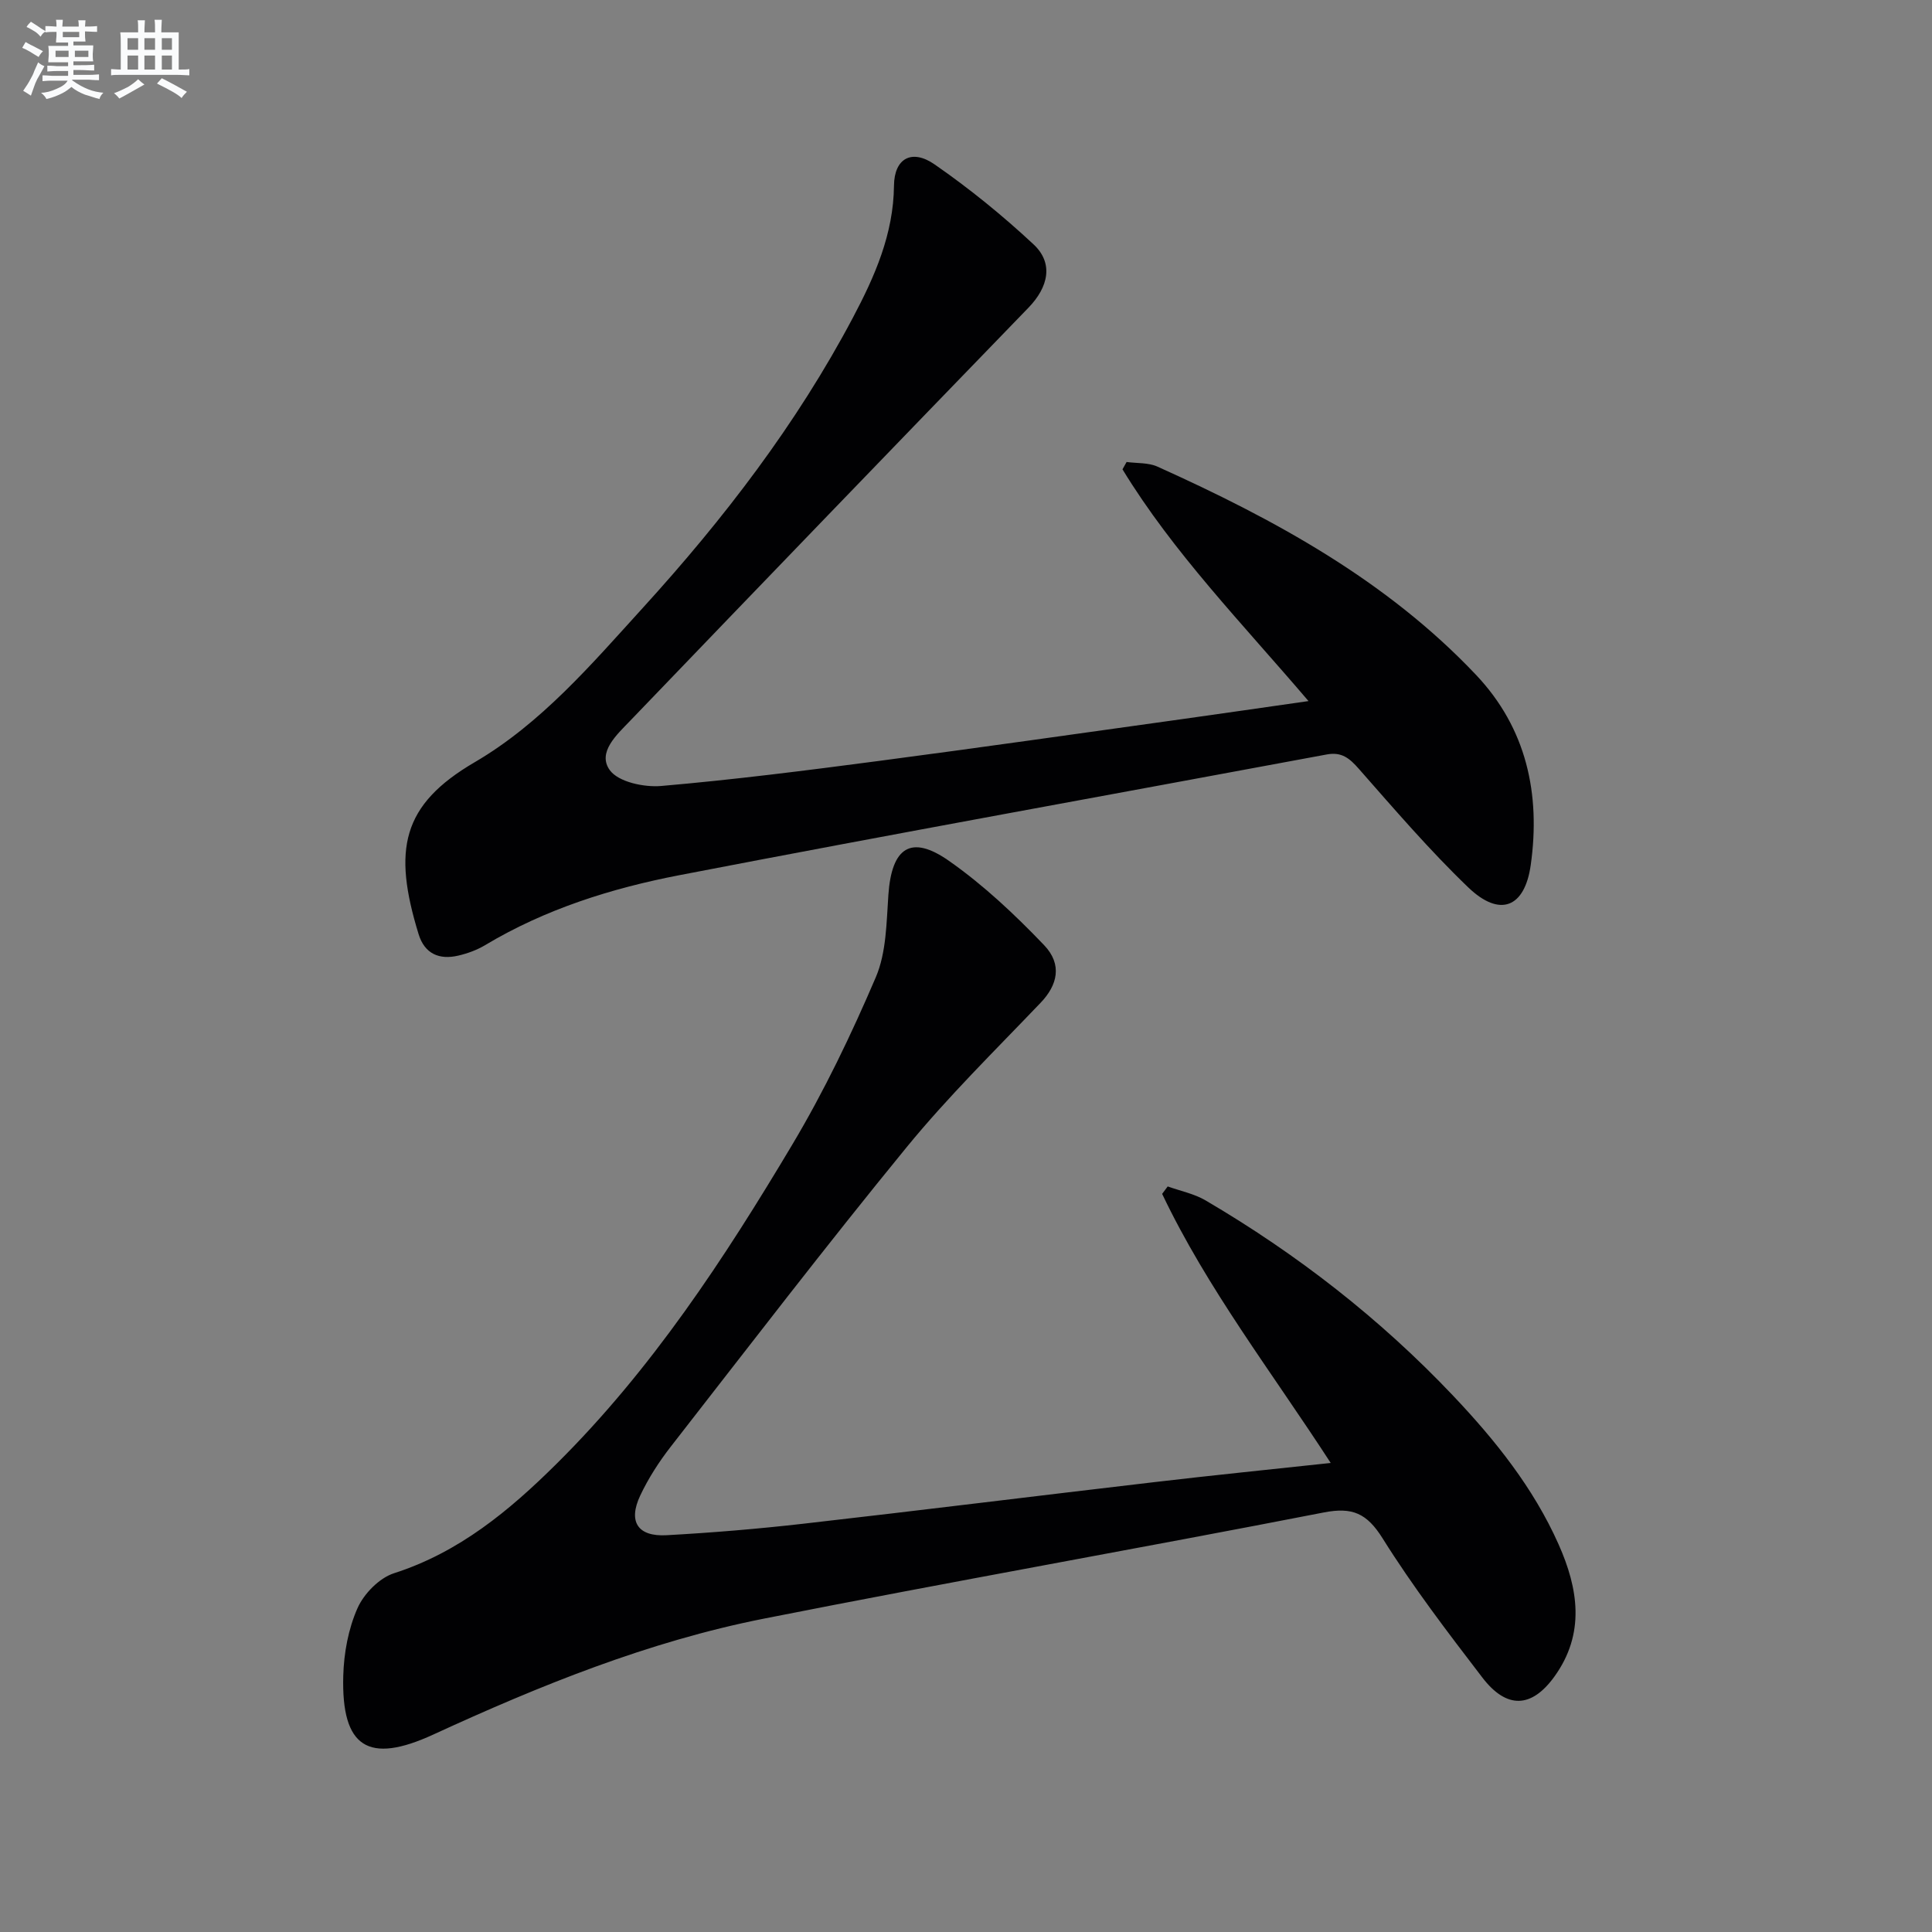 <svg enable-background="new 0 0 400 400" viewBox="0 0 400 400" xmlns="http://www.w3.org/2000/svg"><rect x="0" y="0" width="400" height="400" fill="#808080" stroke="none"/><path d="m275.51 302.89c-12.26-18.89-25.57-36.11-34.9-55.71.38-.51.77-1.03 1.15-1.54 2.63.94 5.48 1.51 7.84 2.89 18.92 11.1 36.09 24.45 51.2 40.38 8.75 9.23 16.67 19.11 21.88 30.81 4.09 9.18 5.58 18.5-.88 27.43-4.7 6.49-9.85 6.76-14.91.15-7.18-9.37-14.38-18.8-20.63-28.79-3.26-5.2-6.24-6.53-12.19-5.37-38.6 7.52-77.33 14.34-115.91 21.98-23.89 4.73-46.39 13.85-68.45 24-13.45 6.19-19.06 2.72-18.64-12.19.13-4.71 1.05-9.69 2.94-13.96 1.33-3.01 4.52-6.27 7.57-7.25 13.49-4.33 23.89-12.98 33.61-22.62 19.67-19.49 34.75-42.48 48.82-66.08 6.61-11.08 12.24-22.83 17.32-34.7 2.19-5.13 2.2-11.31 2.6-17.06.68-9.81 4.67-12.56 12.57-7.01 7.13 5 13.61 11.1 19.65 17.41 3.87 4.04 2.78 8.31-.69 11.94-9.4 9.84-19.16 19.42-27.76 29.93-16.65 20.35-32.65 41.23-48.82 61.98-2.44 3.13-4.64 6.55-6.33 10.13-2.55 5.41-.51 8.54 5.45 8.21 9.45-.52 18.91-1.31 28.32-2.38 24.26-2.76 48.5-5.79 72.75-8.62 11.87-1.4 23.76-2.59 36.44-3.96z" fill="#010103"/><path d="m270.91 145.15c-13.8-16.18-27.96-30.69-38.51-47.98.28-.51.56-1.01.85-1.52 2.14.29 4.5.11 6.39.96 24.24 10.92 47.45 23.55 65.97 43.13 10.43 11.03 13.39 24.64 11.31 39.37-1.25 8.84-6.41 10.88-12.94 4.61-8.01-7.69-15.28-16.17-22.63-24.52-1.93-2.2-3.55-3.57-6.64-3-44.71 8.33-89.47 16.39-134.12 25.01-14.02 2.71-27.7 7.01-40.15 14.47-1.69 1.01-3.63 1.72-5.56 2.17-3.93.92-6.96-.37-8.21-4.43-5.38-17.5-3.52-26.77 11.61-35.61 13.81-8.08 24.19-20.29 34.83-31.98 16.74-18.39 31.82-38.03 43.49-60.09 4.51-8.52 8.39-17.27 8.49-27.32.06-5.65 3.7-7.65 8.41-4.38 7.2 4.99 14.07 10.57 20.48 16.55 4.19 3.9 3.1 8.84-1.07 13.14-27.56 28.46-55.06 56.98-82.5 85.56-2.7 2.81-6.8 6.5-4.16 10.16 1.77 2.45 7.07 3.58 10.62 3.28 15.05-1.3 30.06-3.21 45.04-5.18 20.9-2.75 41.78-5.73 62.66-8.64 8.55-1.19 17.06-2.44 26.34-3.76z" fill="#010103"/><g fill="#fafbfc"><path d="m6.8 9.5c.6.3 1.3.7 2.1 1.1-.4.4-.7.8-.9 1.2-.7-.4-1.3-.8-1.8-1.1s-1.1-.6-1.6-.8c.2-.4.5-.8.7-1.2.4.2.8.5 1.5.8zm.9 6.9c-.3.6-.5 1.1-.7 1.7s-.4 1.1-.6 1.7c-.6-.4-1.1-.7-1.6-1 .7-1 1.2-1.8 1.5-2.4.3-.5.6-1.1.8-1.7.3-.6.5-1.2.8-1.8.3.3.8.6 1.3.8-.7 1.3-1.2 2.2-1.5 2.7zm.1-11c.4.3 1 .7 1.7 1.1-.5.2-.8.6-1.1 1.1-.5-.6-1-1-1.4-1.2s-.9-.6-1.5-.8c.2-.4.5-.7.9-1.1.5.3.9.6 1.4.9zm10.5 13.1c1 .4 2 .6 3.1.7-.4.4-.7.8-.8 1.3-.9-.2-1.9-.6-3-.9-1-.4-2-.9-2.8-1.6-.5.4-1.1.9-1.9 1.3s-1.9.9-3.3 1.2c-.1-.3-.5-.8-1.1-1.3 1 0 2.1-.3 3.2-.8 1.2-.5 1.9-1 2.3-1.7h-3.2c-.4 0-1 0-2 .1v-1.2c1 0 1.7.1 2 .1h3.3v-1h-2.3c-.2 0-.9 0-2 .1v-1.2c1.2 0 1.9.1 2 .1h2.3v-.8h-4.1c0-.7.1-1.2.1-1.6 0-.5 0-1.1-.1-1.8h4.1v-.7h-2.5c0-.6.1-1.1.1-1.6v-.6h-.5c-.4 0-1 0-1.8.1v-1.3c1.2 0 1.9.1 2.1.1h.2c0-.3 0-.8-.1-1.4h1.4c0 .6-.1 1-.1 1.4h3.4c0-.4 0-.8-.1-1.3h1.5c0 .4-.1.9-.1 1.3.7 0 1.5 0 2.5-.1v1.2c-1 0-1.8-.1-2.5-.1v.6c0 .3 0 .8.1 1.5h-2.5v.8h4.1c0 .8-.1 1.3-.1 1.8s0 1 .1 1.5h-4.1v.8h1.4c.8 0 1.8 0 2.9-.1v1.2c-1 0-1.9-.1-2.8-.1h-1.5v1h3.2c.3 0 1 0 2.1-.1v1.2c-1.1 0-1.8-.1-2.1-.1h-3.4l-.1.1c1.4 1 2.4 1.5 3.4 1.9zm-4.1-6.7v-1.3h-2.7v1.3zm2.2-4.1v-1.1h-3.4v1.1zm1.9 4.1v-1.3h-2.8v1.3z"/><path d="m37 6.7v2.3 5.4c1 0 1.8 0 2.2-.1v1.3c-.6 0-1.5-.1-2.5-.1h-11.9c-.7 0-1.3 0-1.8.1v-1.3c.5 0 1.1.1 2 .1v-5.2c0-1 0-1.8-.1-2.5h3.7c0-1.3 0-2.1-.1-2.5h1.5c0 .4-.1 1.3-.1 2.5h2.2c0-1.2 0-2.1-.1-2.6h1.5c0 .4-.1 1.3-.1 2.6zm-12.3 13.7c-.3-.4-.7-.8-1.1-1.1 1.1-.4 2.1-.9 2.9-1.3.8-.5 1.5-1 2.1-1.6.4.4.9.8 1.3 1.1-2.5 1.4-4.2 2.4-5.2 2.9zm3.9-10.1v-2.4h-2.2v2.4zm0 4.1v-2.9h-2.2v2.9zm3.5-4.1v-2.4h-2.2v2.4zm0 4.1v-2.9h-2.2v2.9zm.4 2.9 1-1.1c.6.3 1.4.7 2.5 1.3s2 1.1 2.7 1.5c-.4.4-.8.8-1.1 1.3-.8-.8-2.5-1.7-5.1-3zm3.1-7v-2.4h-2.1v2.4zm0 4.1v-2.9h-2.1v2.9z"/></g></svg>
